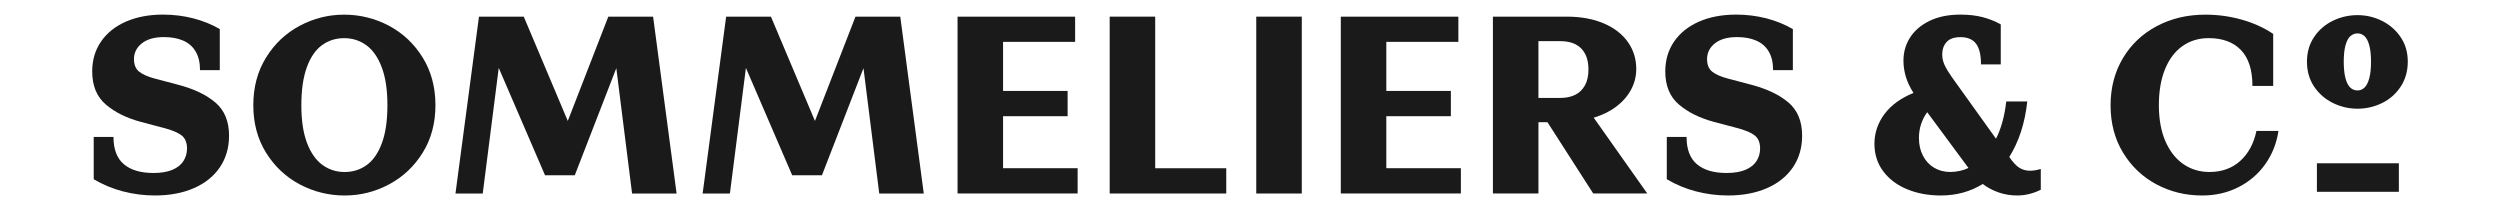 <?xml version="1.0" encoding="UTF-8"?>
<svg xmlns="http://www.w3.org/2000/svg" id="a" data-name="Calque 1" width="1056.16" height="88.78" viewBox="0 0 1056.16 88.78">
  <g>
    <path d="M51.9,80.85c-4.4-1.16-8.51-2.87-12.31-5.13v-17.86h8.35c0,5.22,1.46,9.05,4.39,11.52,2.92,2.47,7.1,3.7,12.52,3.7,3.17,0,5.81-.44,7.93-1.32,2.11-.88,3.68-2.11,4.7-3.7,1.02-1.59,1.53-3.36,1.53-5.34,0-2.47-.76-4.3-2.27-5.5-1.52-1.2-4.03-2.25-7.56-3.17l-9.62-2.54c-6.06-1.62-11.01-4.07-14.85-7.35-3.84-3.28-5.76-7.94-5.76-14,0-4.79,1.25-9,3.75-12.63,2.5-3.63,6.01-6.43,10.52-8.4,4.51-1.97,9.72-2.96,15.64-2.96,4.44,0,8.7.53,12.79,1.58,4.09,1.06,7.82,2.57,11.2,4.54v17.33h-8.35c0-3.17-.62-5.79-1.85-7.87-1.23-2.08-3-3.61-5.28-4.6-2.29-.99-4.99-1.48-8.09-1.48-4.02,0-7.13.88-9.35,2.64-2.22,1.76-3.33,3.98-3.33,6.66,0,2.4.74,4.17,2.22,5.34,1.48,1.16,3.7,2.13,6.66,2.91l9.62,2.54c6.76,1.76,12.06,4.28,15.91,7.56,3.84,3.28,5.76,7.95,5.76,14,0,5.07-1.29,9.51-3.86,13.32-2.57,3.8-6.22,6.75-10.94,8.82-4.72,2.08-10.22,3.12-16.49,3.12-4.65,0-9.18-.58-13.58-1.74Z" fill="#1a1a1a"></path>
    <path d="M126.62,77.89c-5.88-3.13-10.62-7.59-14.22-13.37-3.59-5.78-5.39-12.47-5.39-20.08s1.8-14.32,5.39-20.13c3.59-5.81,8.33-10.29,14.22-13.42,5.88-3.13,12.14-4.7,18.76-4.7s13.09,1.57,18.97,4.7c5.88,3.14,10.62,7.61,14.22,13.42,3.59,5.81,5.39,12.52,5.39,20.13s-1.8,14.3-5.39,20.08c-3.59,5.78-8.33,10.24-14.22,13.37-5.88,3.14-12.14,4.7-18.76,4.7s-13.09-1.57-18.97-4.7ZM154.95,69.7c2.71-1.97,4.84-5.05,6.39-9.25,1.55-4.19,2.33-9.53,2.33-16.01s-.79-11.73-2.38-15.96-3.75-7.35-6.5-9.35-5.88-3.01-9.41-3.01-6.64.99-9.35,2.96c-2.71,1.97-4.85,5.07-6.39,9.3-1.55,4.23-2.33,9.58-2.33,16.06s.79,11.71,2.38,15.91c1.59,4.19,3.75,7.29,6.5,9.3,2.75,2.01,5.88,3.01,9.41,3.01s6.64-.99,9.35-2.96Z" fill="#1a1a1a"></path>
    <path d="M202.35,7.03h18.92l18.6,44.07,17.12-44.07h18.92l9.93,74.72h-18.81l-6.66-52.95-17.54,45.23h-12.58l-19.55-45.34-6.76,53.06h-11.52l9.93-74.72Z" fill="#1a1a1a"></path>
    <path d="M306.77,7.03h18.92l18.6,44.07,17.12-44.07h18.92l9.93,74.72h-18.81l-6.66-52.95-17.54,45.23h-12.58l-19.55-45.34-6.76,53.06h-11.52l9.93-74.72Z" fill="#1a1a1a"></path>
    <path d="M404.53,7.03h49.67v10.67h-30.44v20.72h27.27v10.67h-27.27v21.98h31.5v10.67h-50.73V7.03Z" fill="#1a1a1a"></path>
    <path d="M468.79,7.03h19.24v64.05h30.02v10.67h-49.25V7.03Z" fill="#1a1a1a"></path>
    <path d="M530.72,7.03h19.24v74.72h-19.24V7.03Z" fill="#1a1a1a"></path>
    <path d="M566.44,7.03h49.67v10.67h-30.44v20.72h27.27v10.67h-27.27v21.98h31.5v10.67h-50.73V7.03Z" fill="#1a1a1a"></path>
    <path d="M630.7,7.03h31.18c5.99,0,11.2.95,15.64,2.85,4.44,1.9,7.84,4.53,10.2,7.87,2.36,3.35,3.54,7.13,3.54,11.36,0,3.1-.72,6.01-2.17,8.72-1.44,2.71-3.51,5.09-6.18,7.13-2.68,2.04-5.88,3.63-9.62,4.76l22.62,32.02h-22.83l-19.34-30.12h-3.8v30.12h-19.24V7.03ZM665.47,40.06c1.76-.88,3.13-2.22,4.12-4.02.99-1.8,1.48-4.03,1.48-6.71s-.48-4.81-1.43-6.61c-.95-1.8-2.31-3.13-4.07-4.02-1.76-.88-3.88-1.32-6.34-1.32h-9.3v23.99h9.3c2.39,0,4.47-.44,6.24-1.32Z" fill="#1a1a1a"></path>
    <path d="M716.47,80.85c-4.4-1.16-8.51-2.87-12.31-5.13v-17.86h8.35c0,5.22,1.46,9.05,4.39,11.52,2.92,2.47,7.1,3.7,12.52,3.7,3.17,0,5.81-.44,7.93-1.32,2.11-.88,3.68-2.11,4.7-3.7,1.02-1.59,1.53-3.36,1.53-5.34,0-2.47-.76-4.3-2.27-5.5-1.52-1.2-4.03-2.25-7.56-3.17l-9.62-2.54c-6.06-1.62-11.01-4.07-14.85-7.35-3.84-3.28-5.76-7.94-5.76-14,0-4.79,1.25-9,3.75-12.63,2.5-3.63,6.01-6.43,10.52-8.4,4.51-1.97,9.72-2.96,15.64-2.96,4.44,0,8.7.53,12.79,1.58,4.09,1.06,7.82,2.57,11.2,4.54v17.33h-8.35c0-3.17-.62-5.79-1.85-7.87-1.23-2.08-3-3.61-5.28-4.6-2.29-.99-4.99-1.48-8.09-1.48-4.02,0-7.13.88-9.35,2.64-2.22,1.76-3.33,3.98-3.33,6.66,0,2.4.74,4.17,2.22,5.34,1.48,1.16,3.7,2.13,6.66,2.91l9.62,2.54c6.76,1.76,12.06,4.28,15.91,7.56,3.84,3.28,5.76,7.95,5.76,14,0,5.07-1.29,9.51-3.86,13.32-2.57,3.8-6.22,6.75-10.94,8.82-4.72,2.08-10.22,3.12-16.49,3.12-4.65,0-9.18-.58-13.58-1.74Z" fill="#1a1a1a"></path>
    <path d="M805.67,79.95c-4.26-1.76-7.63-4.3-10.09-7.61-2.47-3.31-3.7-7.19-3.7-11.63s1.41-8.75,4.23-12.52c2.82-3.77,6.9-6.75,12.26-8.93-1.55-2.47-2.64-4.81-3.28-7.03-.63-2.22-.95-4.42-.95-6.61,0-3.59.93-6.85,2.8-9.78,1.87-2.92,4.61-5.27,8.24-7.03,3.63-1.76,7.98-2.64,13.05-2.64,3.45,0,6.55.35,9.3,1.06,2.75.71,5.32,1.73,7.72,3.07v16.91h-8.35c0-4.02-.71-6.94-2.11-8.77-1.41-1.83-3.59-2.75-6.55-2.75-2.68,0-4.63.69-5.87,2.06-1.23,1.37-1.85,3.12-1.85,5.23,0,1.55.33,3.05,1,4.49.67,1.45,1.67,3.12,3.01,5.02l18.71,26.11c2.18-4.3,3.63-9.55,4.33-15.75h8.88c-.99,9.16-3.52,16.98-7.61,23.46,1.62,2.33,3.08,3.88,4.39,4.65,1.3.78,2.76,1.16,4.39,1.16,1.41,0,2.92-.25,4.54-.74v8.77c-3.24,1.62-6.59,2.43-10.04,2.43-2.68,0-5.25-.42-7.72-1.27-2.47-.85-4.72-2.04-6.76-3.59-5.22,3.24-11.13,4.86-17.76,4.86-5.22,0-9.95-.88-14.22-2.64ZM827.81,72.24c1.27-.28,2.54-.7,3.8-1.27l-17.44-23.57c-1.13,1.55-1.99,3.24-2.59,5.07-.6,1.83-.9,3.77-.9,5.81,0,2.82.56,5.32,1.69,7.5,1.13,2.18,2.69,3.88,4.7,5.07,2.01,1.2,4.28,1.8,6.82,1.8,1.34,0,2.64-.14,3.91-.42Z" fill="#1a1a1a"></path>
    <path d="M910.93,77.84c-5.88-3.17-10.57-7.64-14.06-13.42-3.49-5.78-5.23-12.4-5.23-19.87s1.73-14.11,5.18-19.92c3.45-5.81,8.23-10.34,14.32-13.58,6.09-3.24,12.95-4.86,20.56-4.86,5.28,0,10.41.71,15.38,2.11,4.97,1.41,9.39,3.42,13.26,6.02v21.98h-8.77c0-6.76-1.62-11.82-4.86-15.17-3.24-3.35-7.79-5.02-13.63-5.02-4.23,0-7.93,1.13-11.1,3.38-3.17,2.26-5.62,5.51-7.35,9.78-1.73,4.26-2.59,9.32-2.59,15.17s.93,11.1,2.8,15.32c1.87,4.23,4.4,7.43,7.61,9.62,3.21,2.18,6.85,3.28,10.94,3.28,5.21,0,9.55-1.55,13-4.65,3.45-3.1,5.74-7.33,6.87-12.68h9.3c-.78,5.22-2.63,9.88-5.55,14-2.92,4.12-6.69,7.36-11.31,9.72-4.62,2.36-9.74,3.54-15.38,3.54-7.05,0-13.51-1.59-19.39-4.76Z" fill="#1a1a1a"></path>
    <path d="M985.55,43.49c-3.28-1.62-5.92-3.93-7.93-6.92-2.01-2.99-3.01-6.5-3.01-10.52s1-7.41,3.01-10.41c2.01-2.99,4.65-5.28,7.93-6.87,3.28-1.59,6.75-2.38,10.41-2.38s7.12.81,10.36,2.43c3.24,1.62,5.87,3.91,7.87,6.87,2.01,2.96,3.01,6.41,3.01,10.36s-1,7.54-3.01,10.57c-2.01,3.03-4.63,5.34-7.87,6.92-3.24,1.58-6.69,2.38-10.36,2.38s-7.13-.81-10.41-2.43ZM998.92,36.99c.85-.81,1.51-2.11,2.01-3.91.49-1.8.74-4.14.74-7.03s-.25-5.13-.74-6.92c-.49-1.8-1.16-3.08-2.01-3.86-.85-.78-1.83-1.16-2.96-1.16s-2.13.39-3.01,1.16c-.88.78-1.57,2.06-2.06,3.86-.49,1.8-.74,4.11-.74,6.92s.25,5.23.74,7.03c.49,1.8,1.16,3.1,2.01,3.91.85.81,1.87,1.22,3.07,1.22,1.13,0,2.11-.4,2.96-1.22Z" fill="#1a1a1a"></path>
  </g>
  <rect x="978.81" y="68.98" width="34.62" height="12.05" fill="#1a1a1a"></rect>
</svg>
